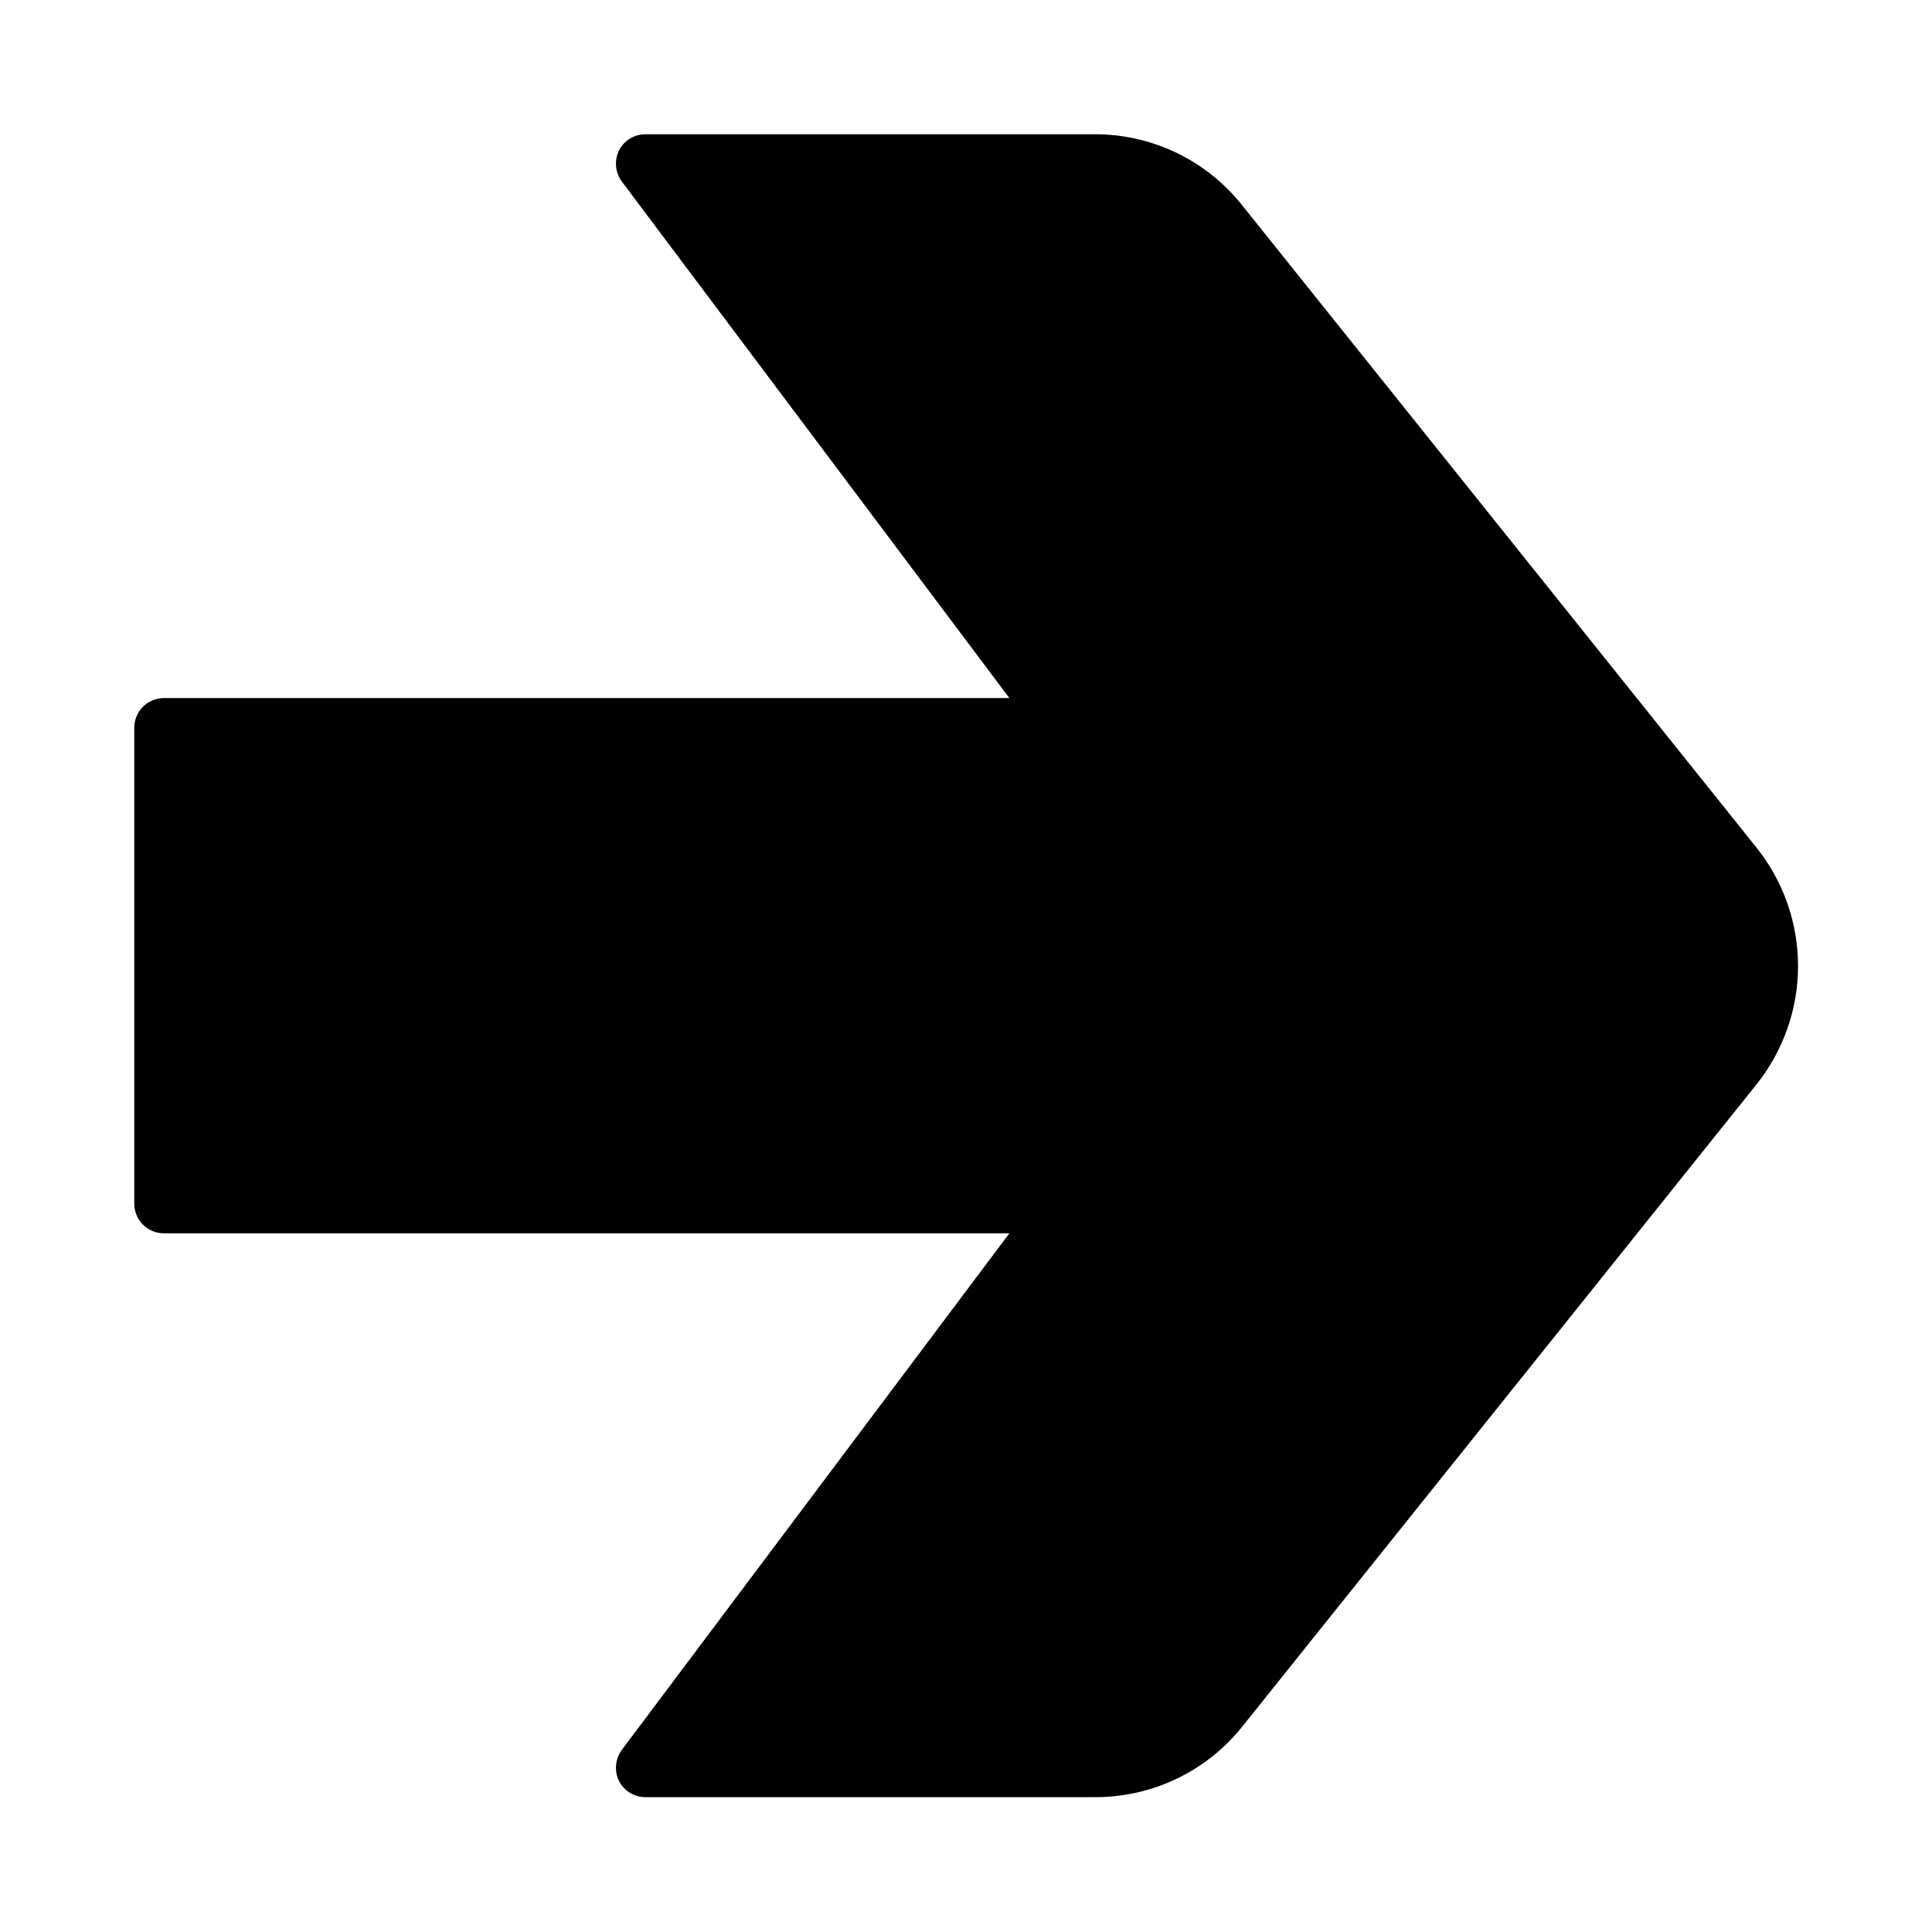 <?xml version="1.0" encoding="UTF-8"?>
<!-- Uploaded to: SVG Repo, www.svgrepo.com, Generator: SVG Repo Mixer Tools -->
<svg fill="#000000" width="800px" height="800px" version="1.1" viewBox="144 144 512 512" xmlns="http://www.w3.org/2000/svg">
 <path d="m187.45 470.85h224.04l-102.65 136.82c-1.809 2.41-2.113 5.633-0.785 8.344 1.367 2.641 4.109 4.285 7.082 4.25h119.03c15.273 0.055 29.727-6.91 39.203-18.895l136.03-169.88c7.18-8.926 11.098-20.035 11.098-31.488 0-11.457-3.918-22.566-11.098-31.488l-136.03-169.88c-9.445-12.043-23.902-19.066-39.203-19.051h-119.03c-2.973-0.035-5.715 1.609-7.082 4.25-1.328 2.711-1.023 5.934 0.785 8.344l102.65 136.82h-224.04c-2.113 0-4.141 0.852-5.621 2.363-1.48 1.508-2.293 3.551-2.25 5.668v125.95c0 2.086 0.828 4.09 2.305 5.566 1.477 1.473 3.481 2.305 5.566 2.305z"/>
</svg>